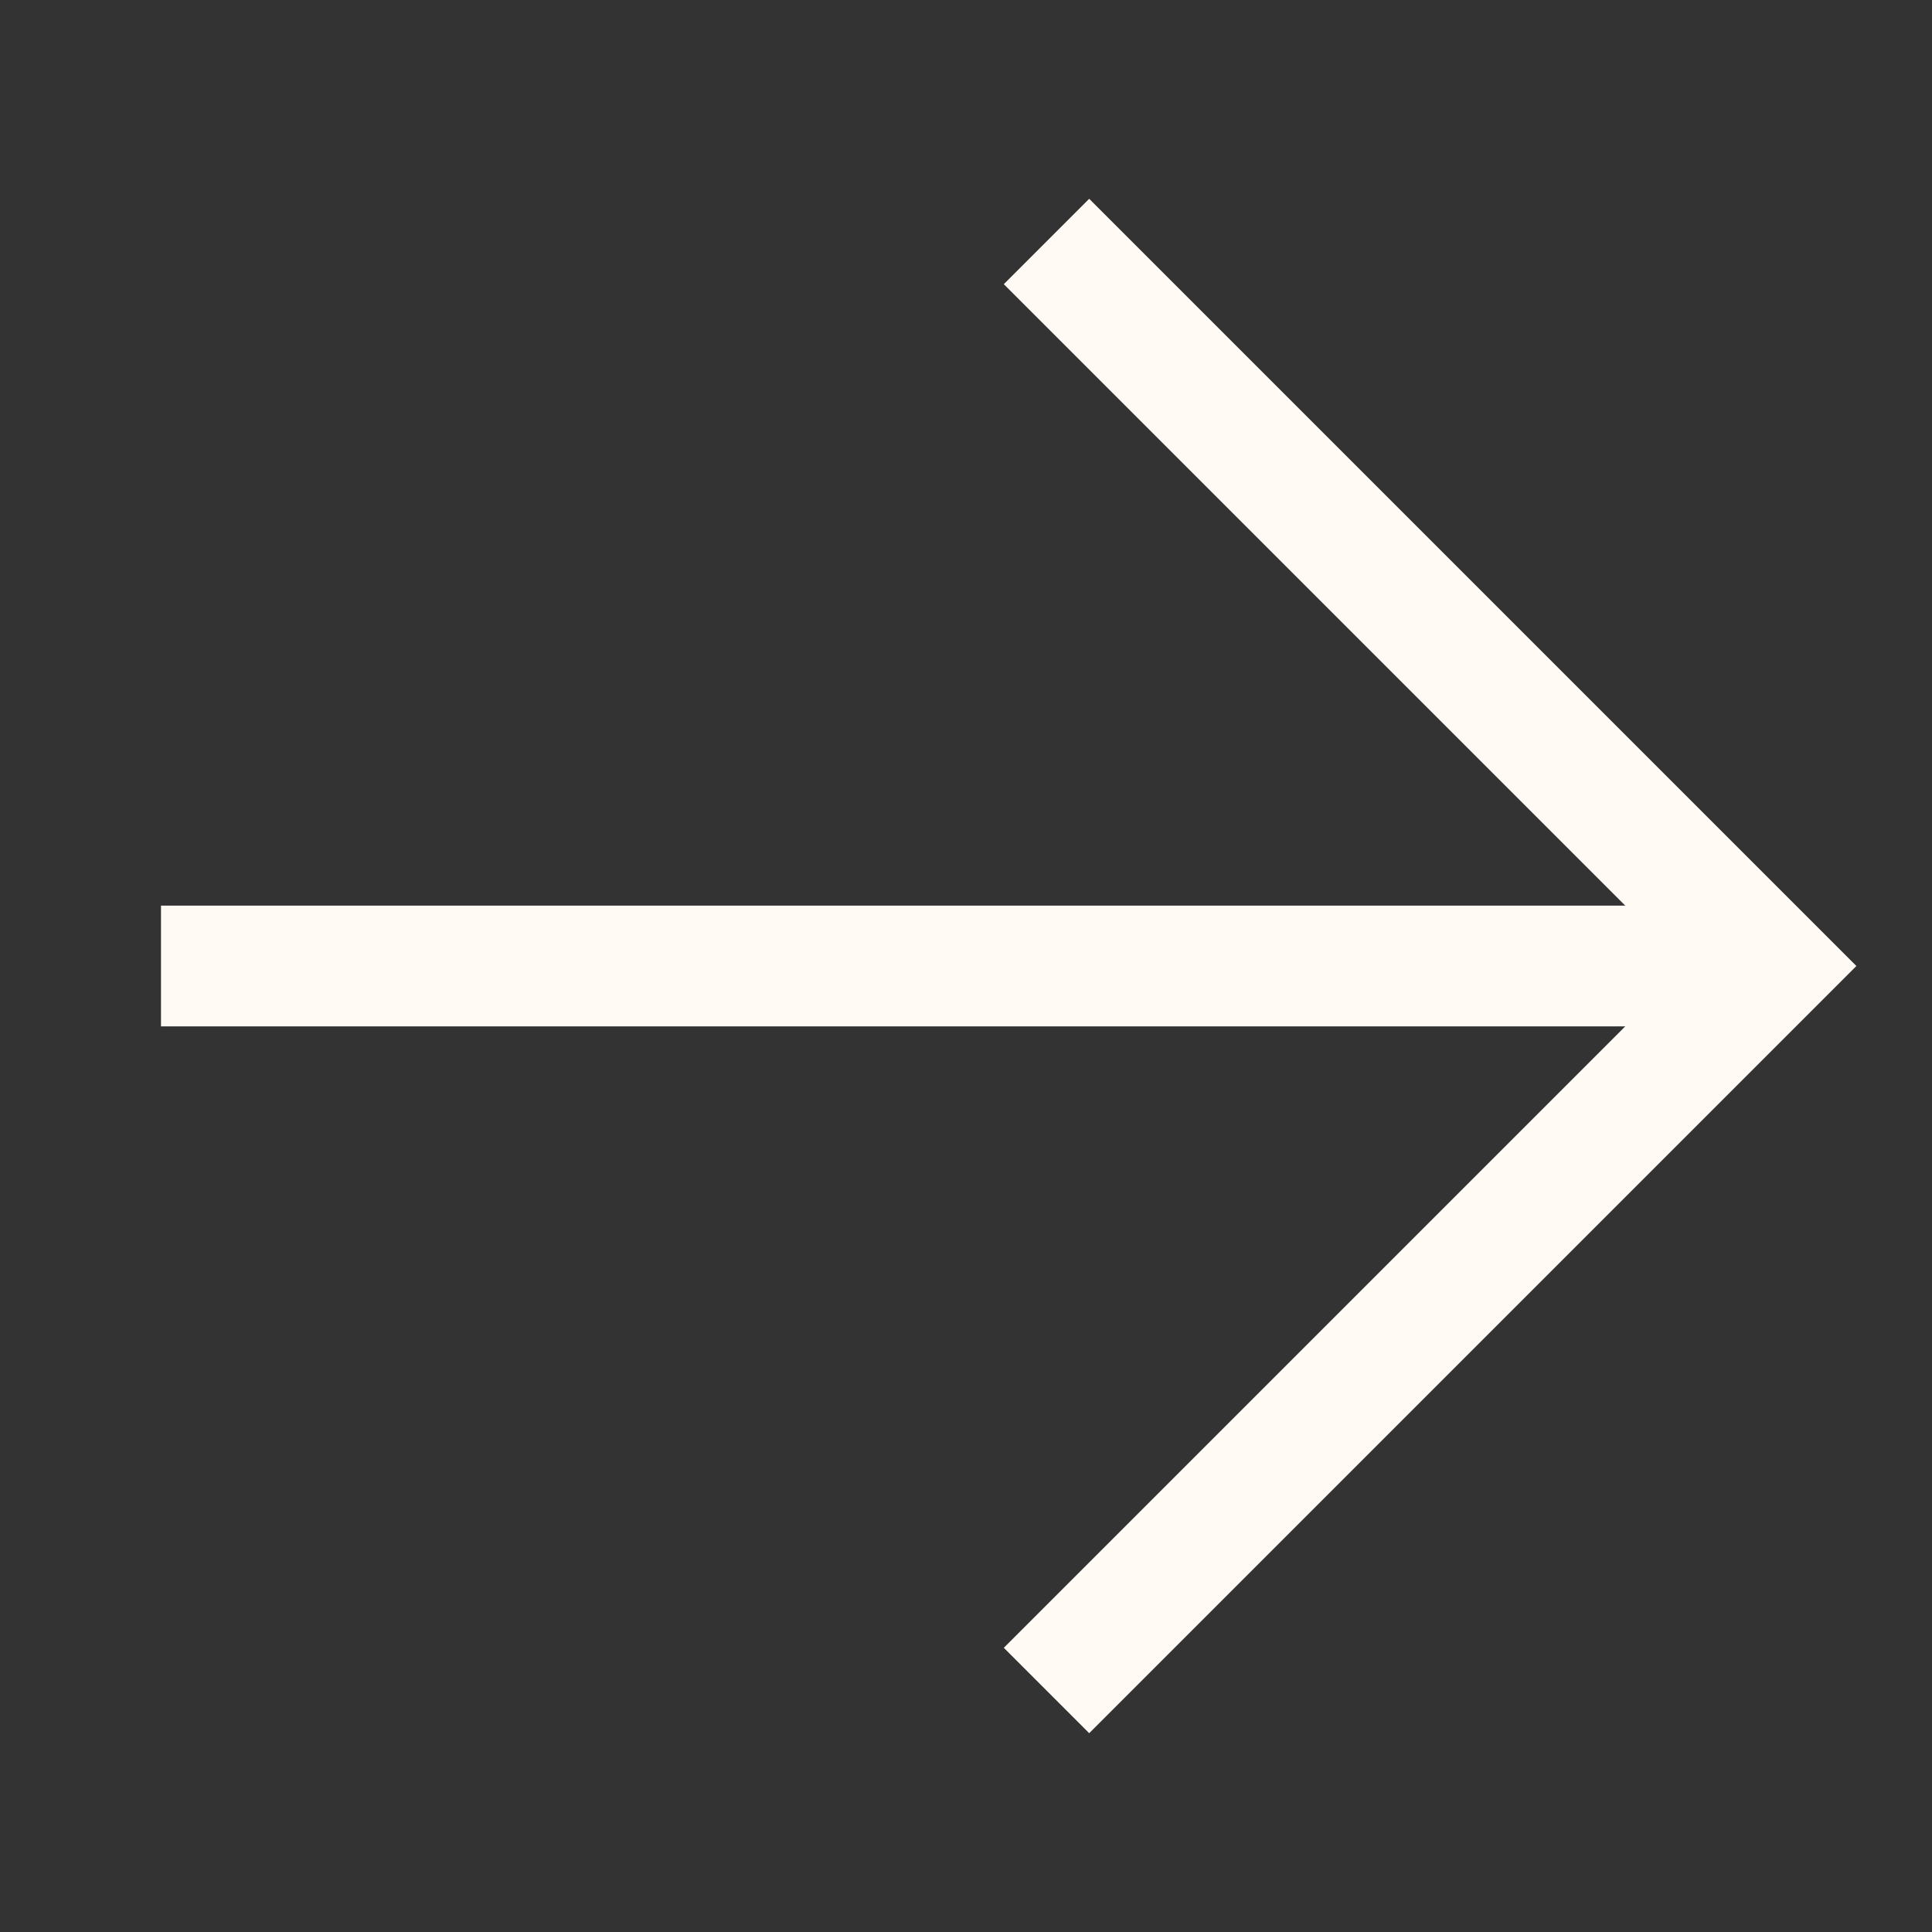 <svg width="24" height="24" viewBox="0 0 24 24" fill="none" xmlns="http://www.w3.org/2000/svg">
<rect x="0" y="0" width="24" height="24" fill="#333333" stroke="none"/>
<path d="M13 21L22 12L13 3" stroke="#FFFAF3" stroke-width="1.5" stroke-miterlimit="10"/>
<path d="M21 12L2 12" stroke="#FFFAF3" stroke-width="1.5"/>
</svg>
